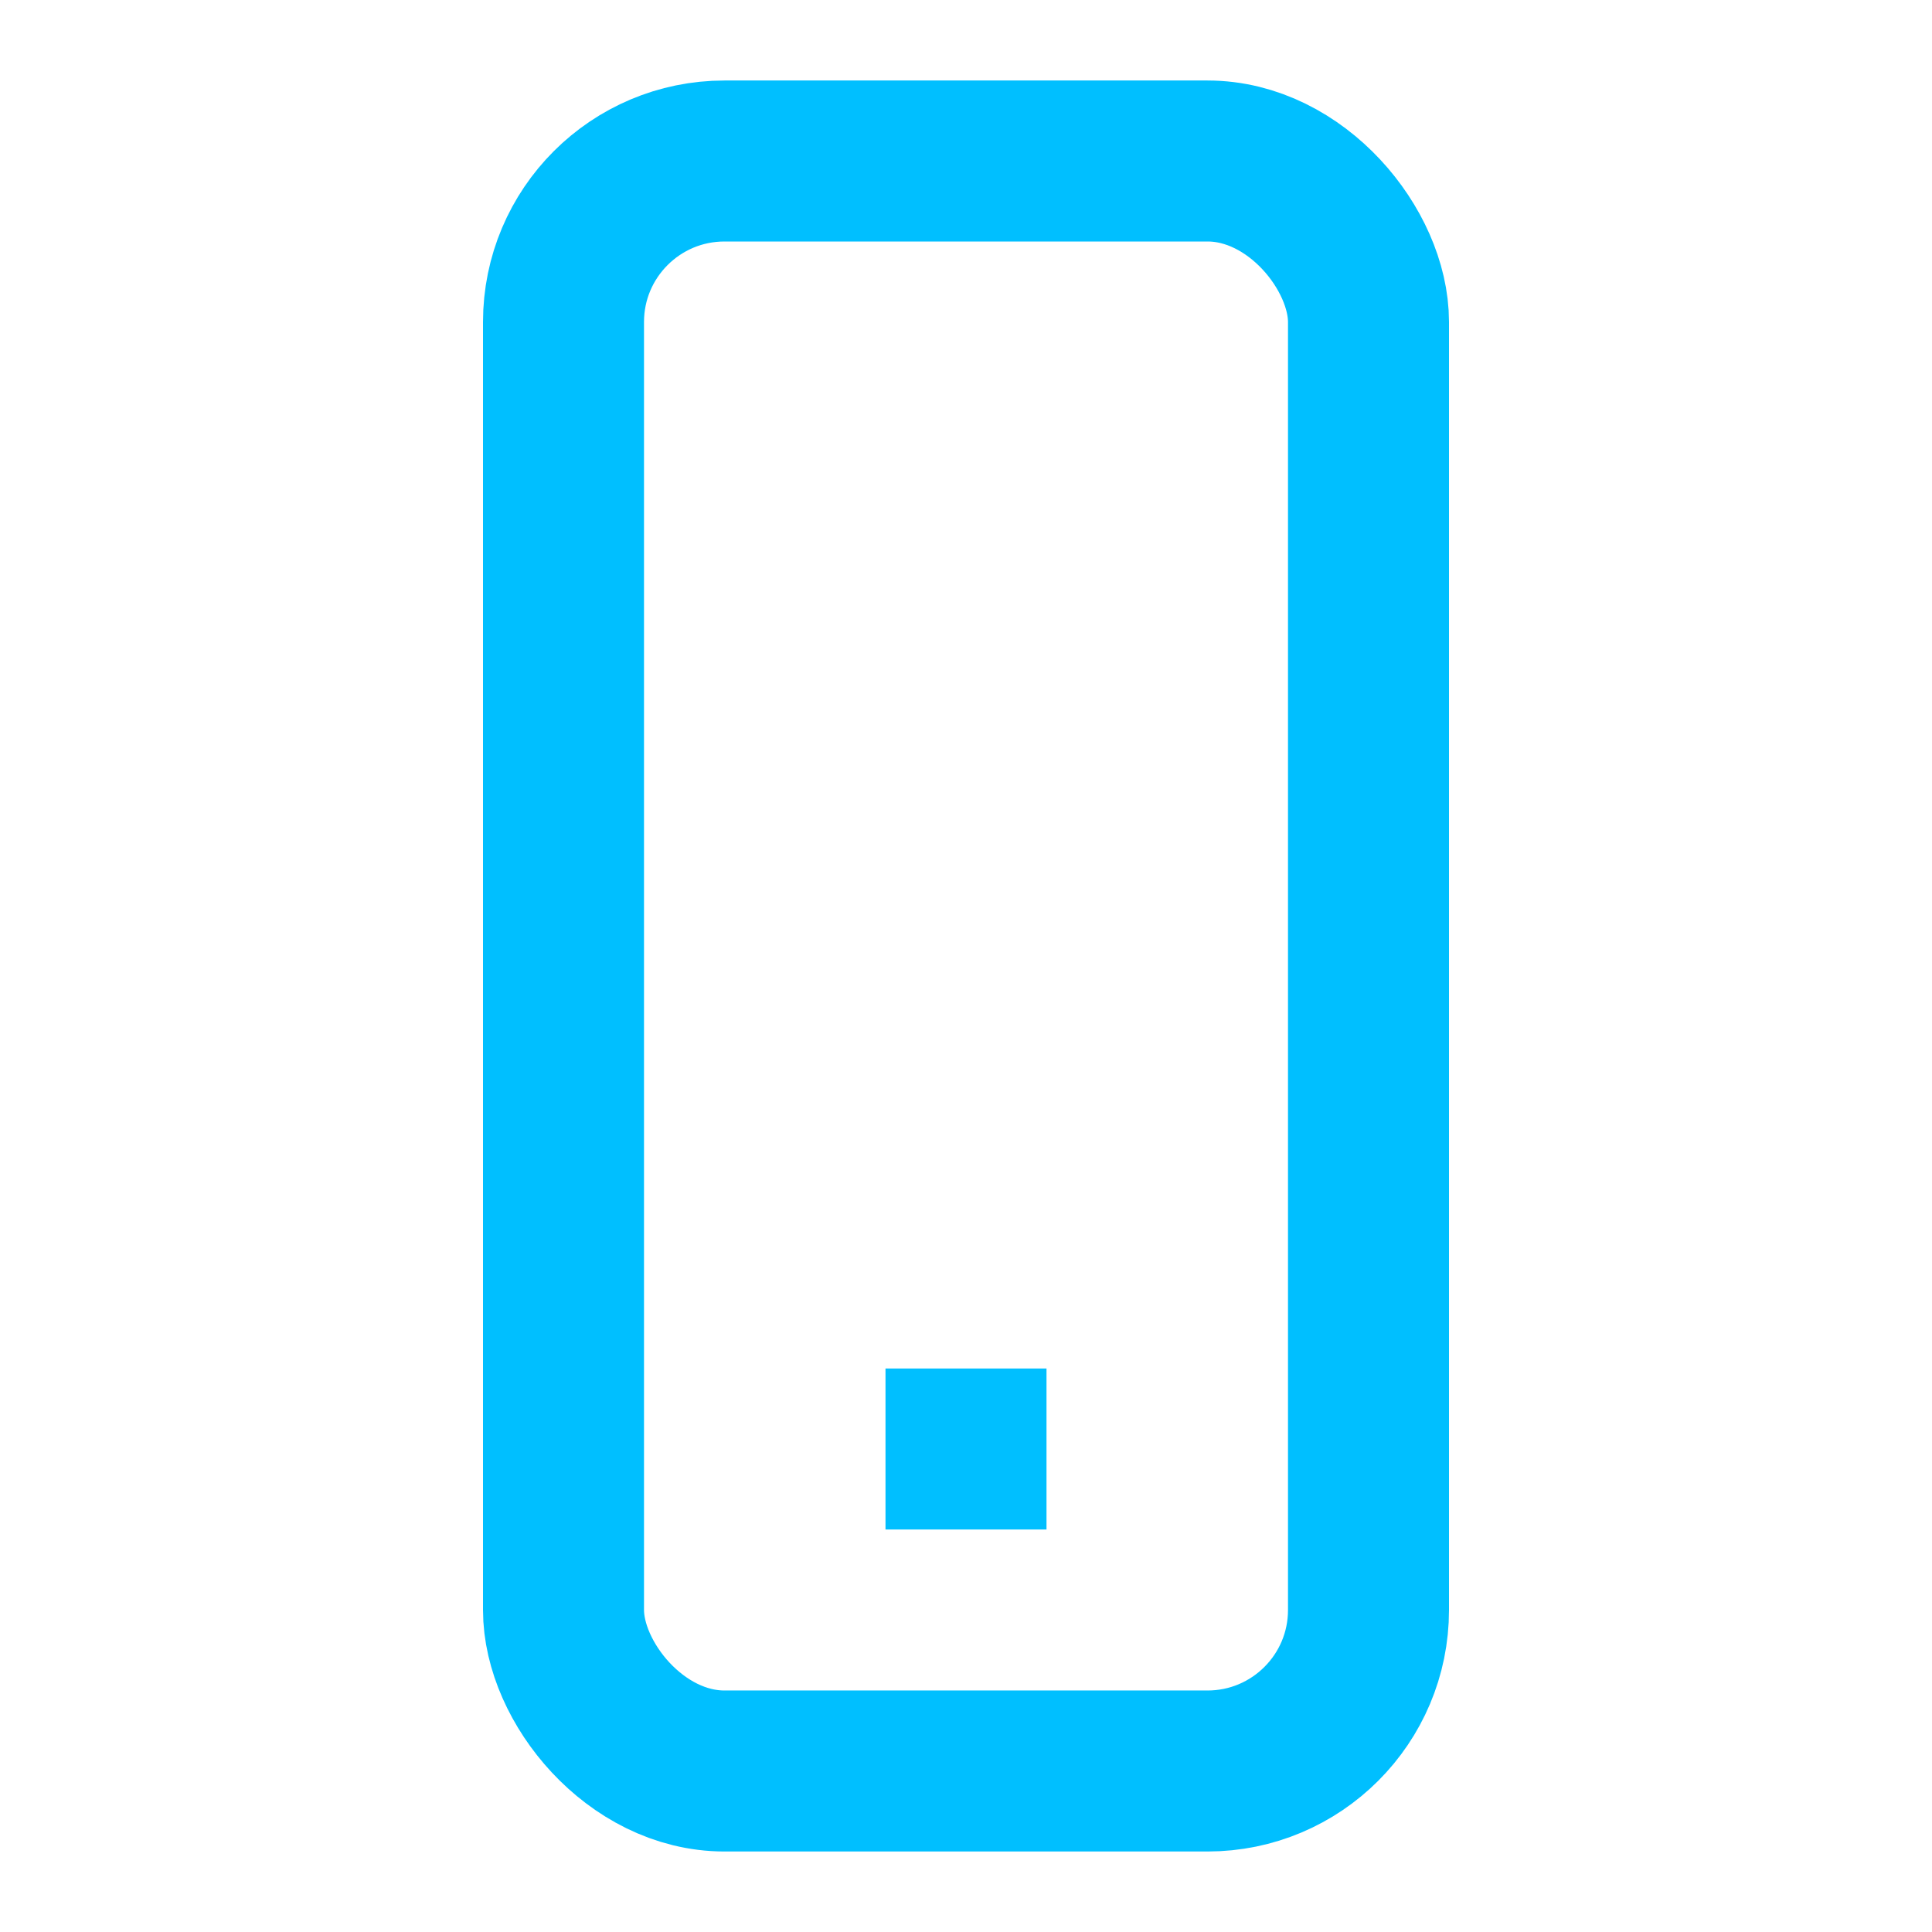 <svg viewBox="0 0 24 24" stroke-width="2" stroke="#00BFFF" fill="none" height="48" width="48" xmlns="http://www.w3.org/2000/svg">
  <rect rx="2" height="20" width="10" y="2" x="7"></rect>
  <path d="M11 18h2"></path>
</svg>
